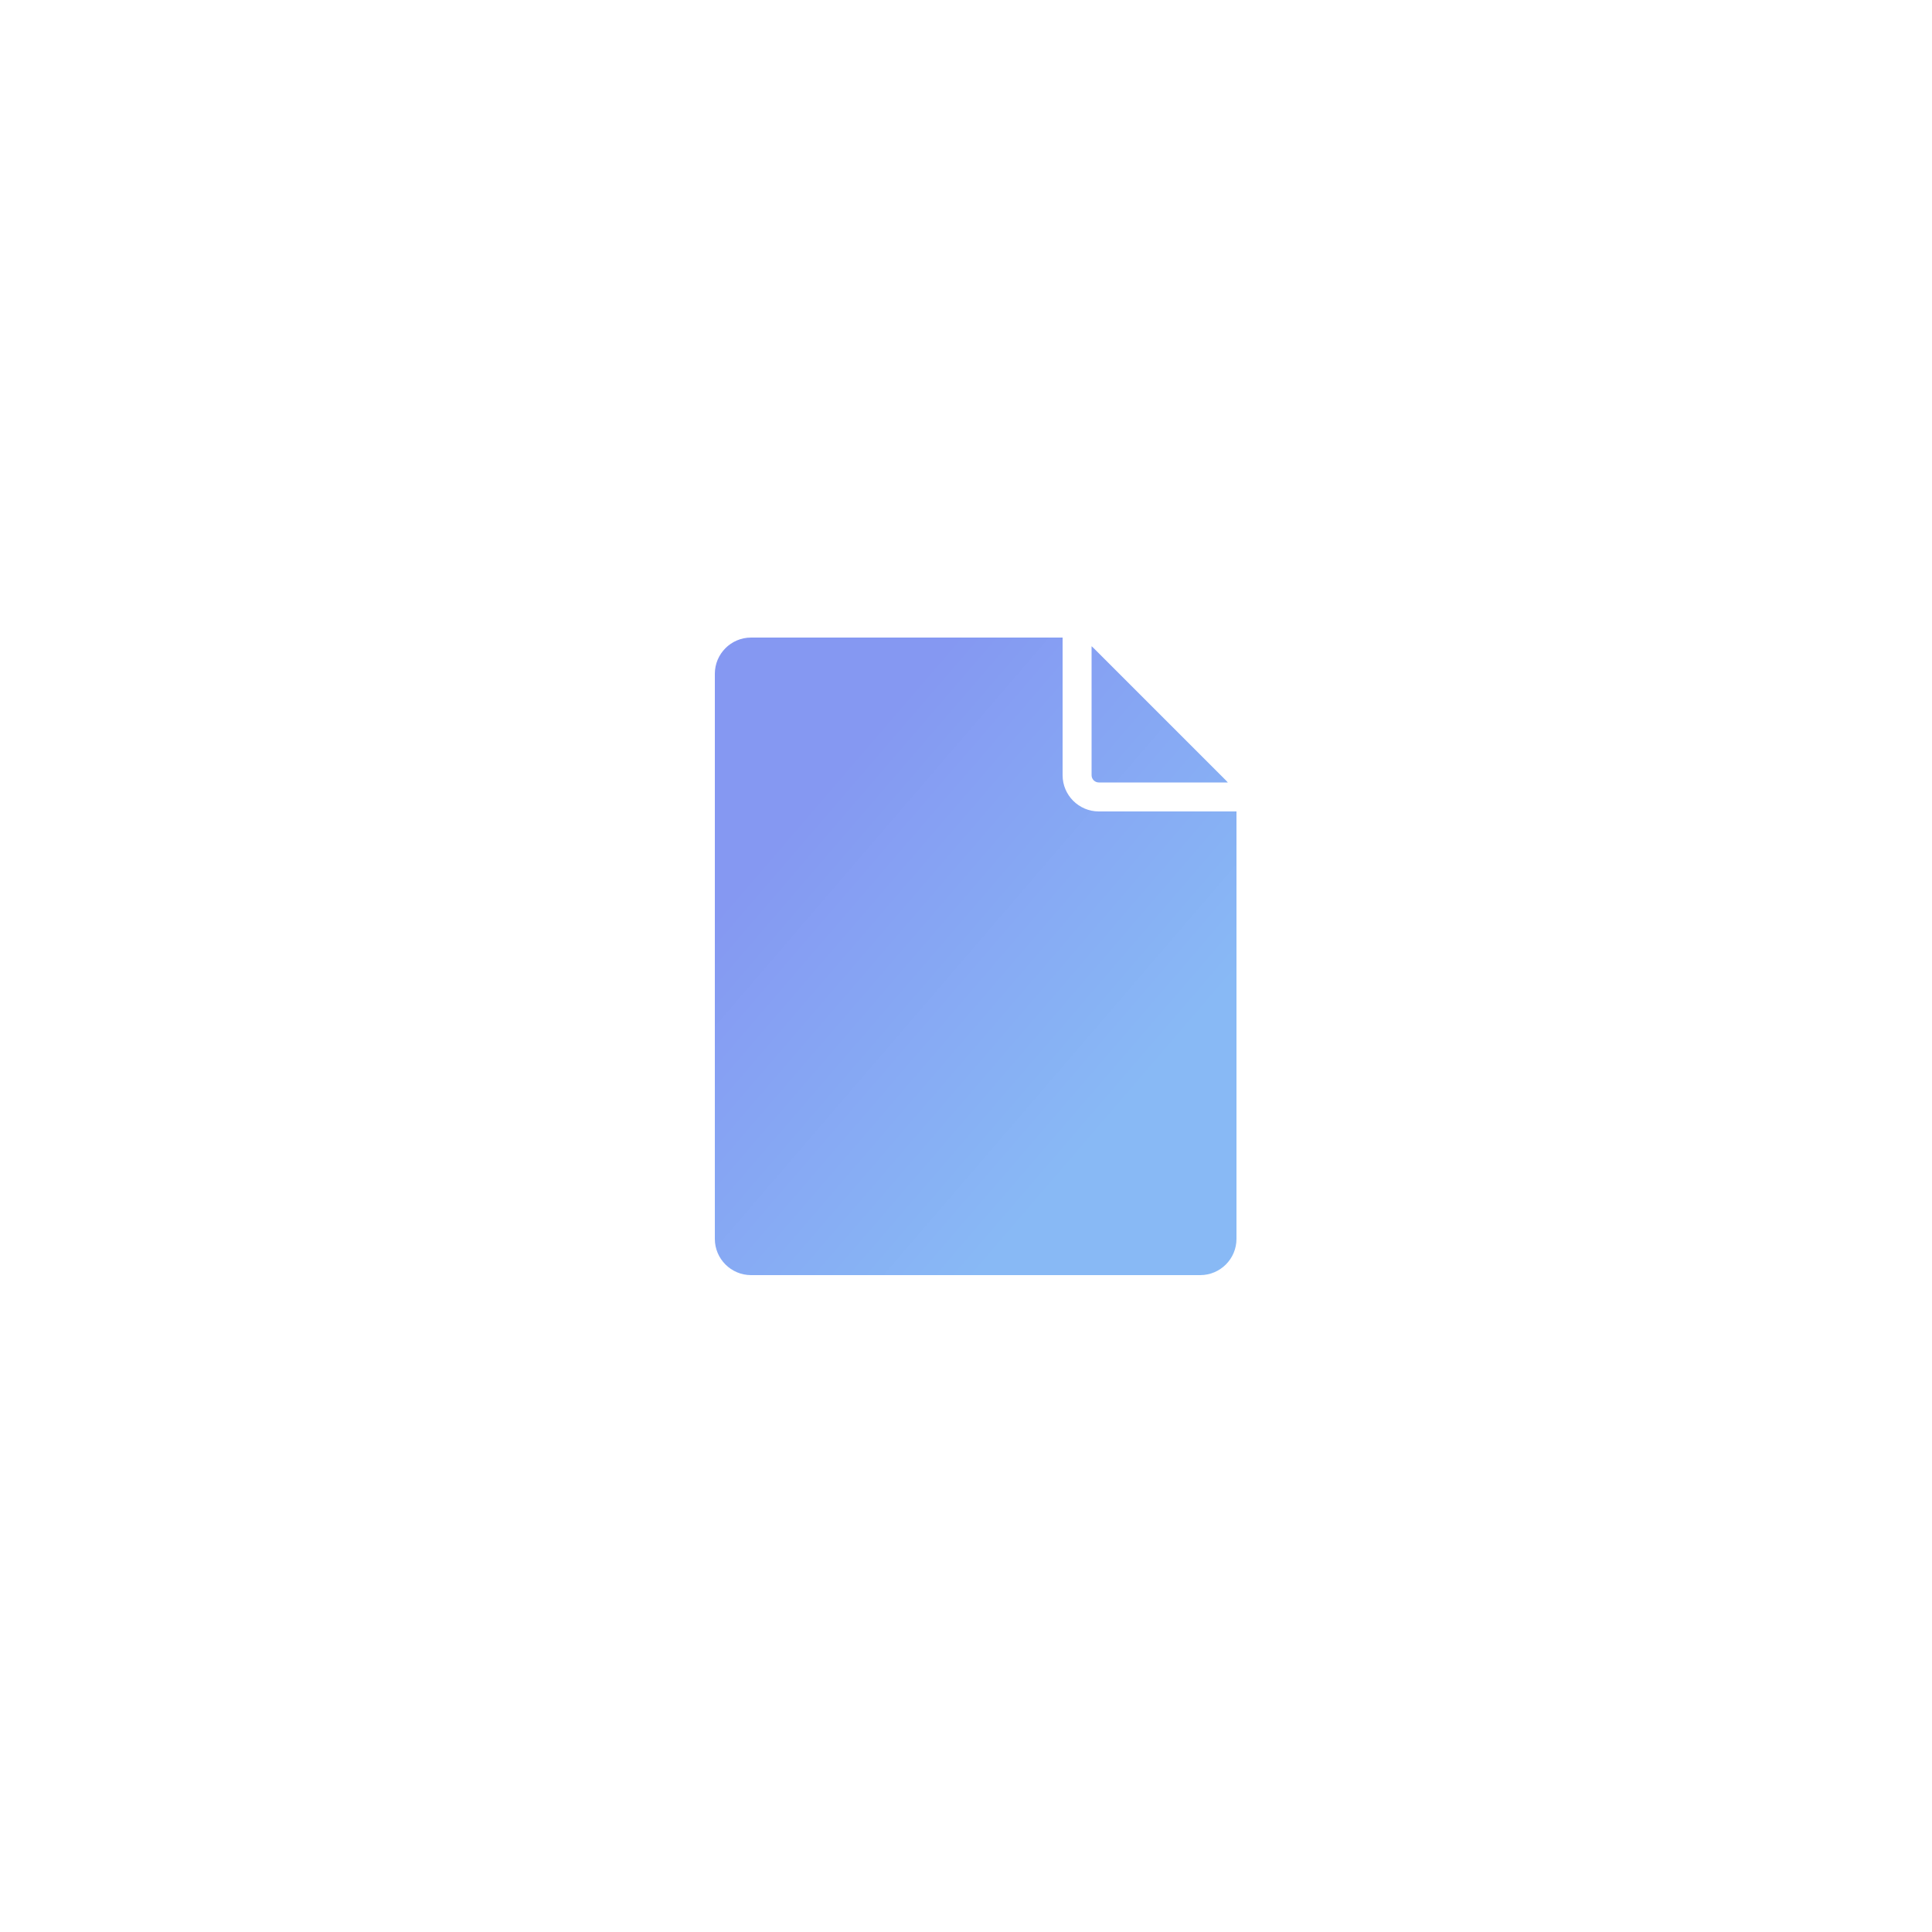<svg width="100" height="100" viewBox="0 0 100 100" fill="none" xmlns="http://www.w3.org/2000/svg">
<path fill-rule="evenodd" clip-rule="evenodd" d="M56.5 33.448C56.538 33.48 56.575 33.514 56.61 33.549L63.451 40.39C63.486 40.425 63.52 40.462 63.552 40.5H56.875C56.668 40.5 56.5 40.332 56.5 40.125V33.448ZM55 40.125V33H38.875C37.84 33.001 37.001 33.84 37 34.875V64.125C37.001 65.16 37.84 65.999 38.875 66H62.125C63.16 65.999 63.999 65.16 64 64.125V42H56.875C55.84 41.999 55.001 41.16 55 40.125Z" fill="url(#paint0_linear_2_15)"/>
<defs>
<linearGradient id="paint0_linear_2_15" x1="43.303" y1="40.046" x2="60.372" y2="54.712" gradientUnits="userSpaceOnUse">
<stop stop-color="#8598F2"/>
<stop offset="1" stop-color="#88B9F5"/>
</linearGradient>
</defs>
</svg>
